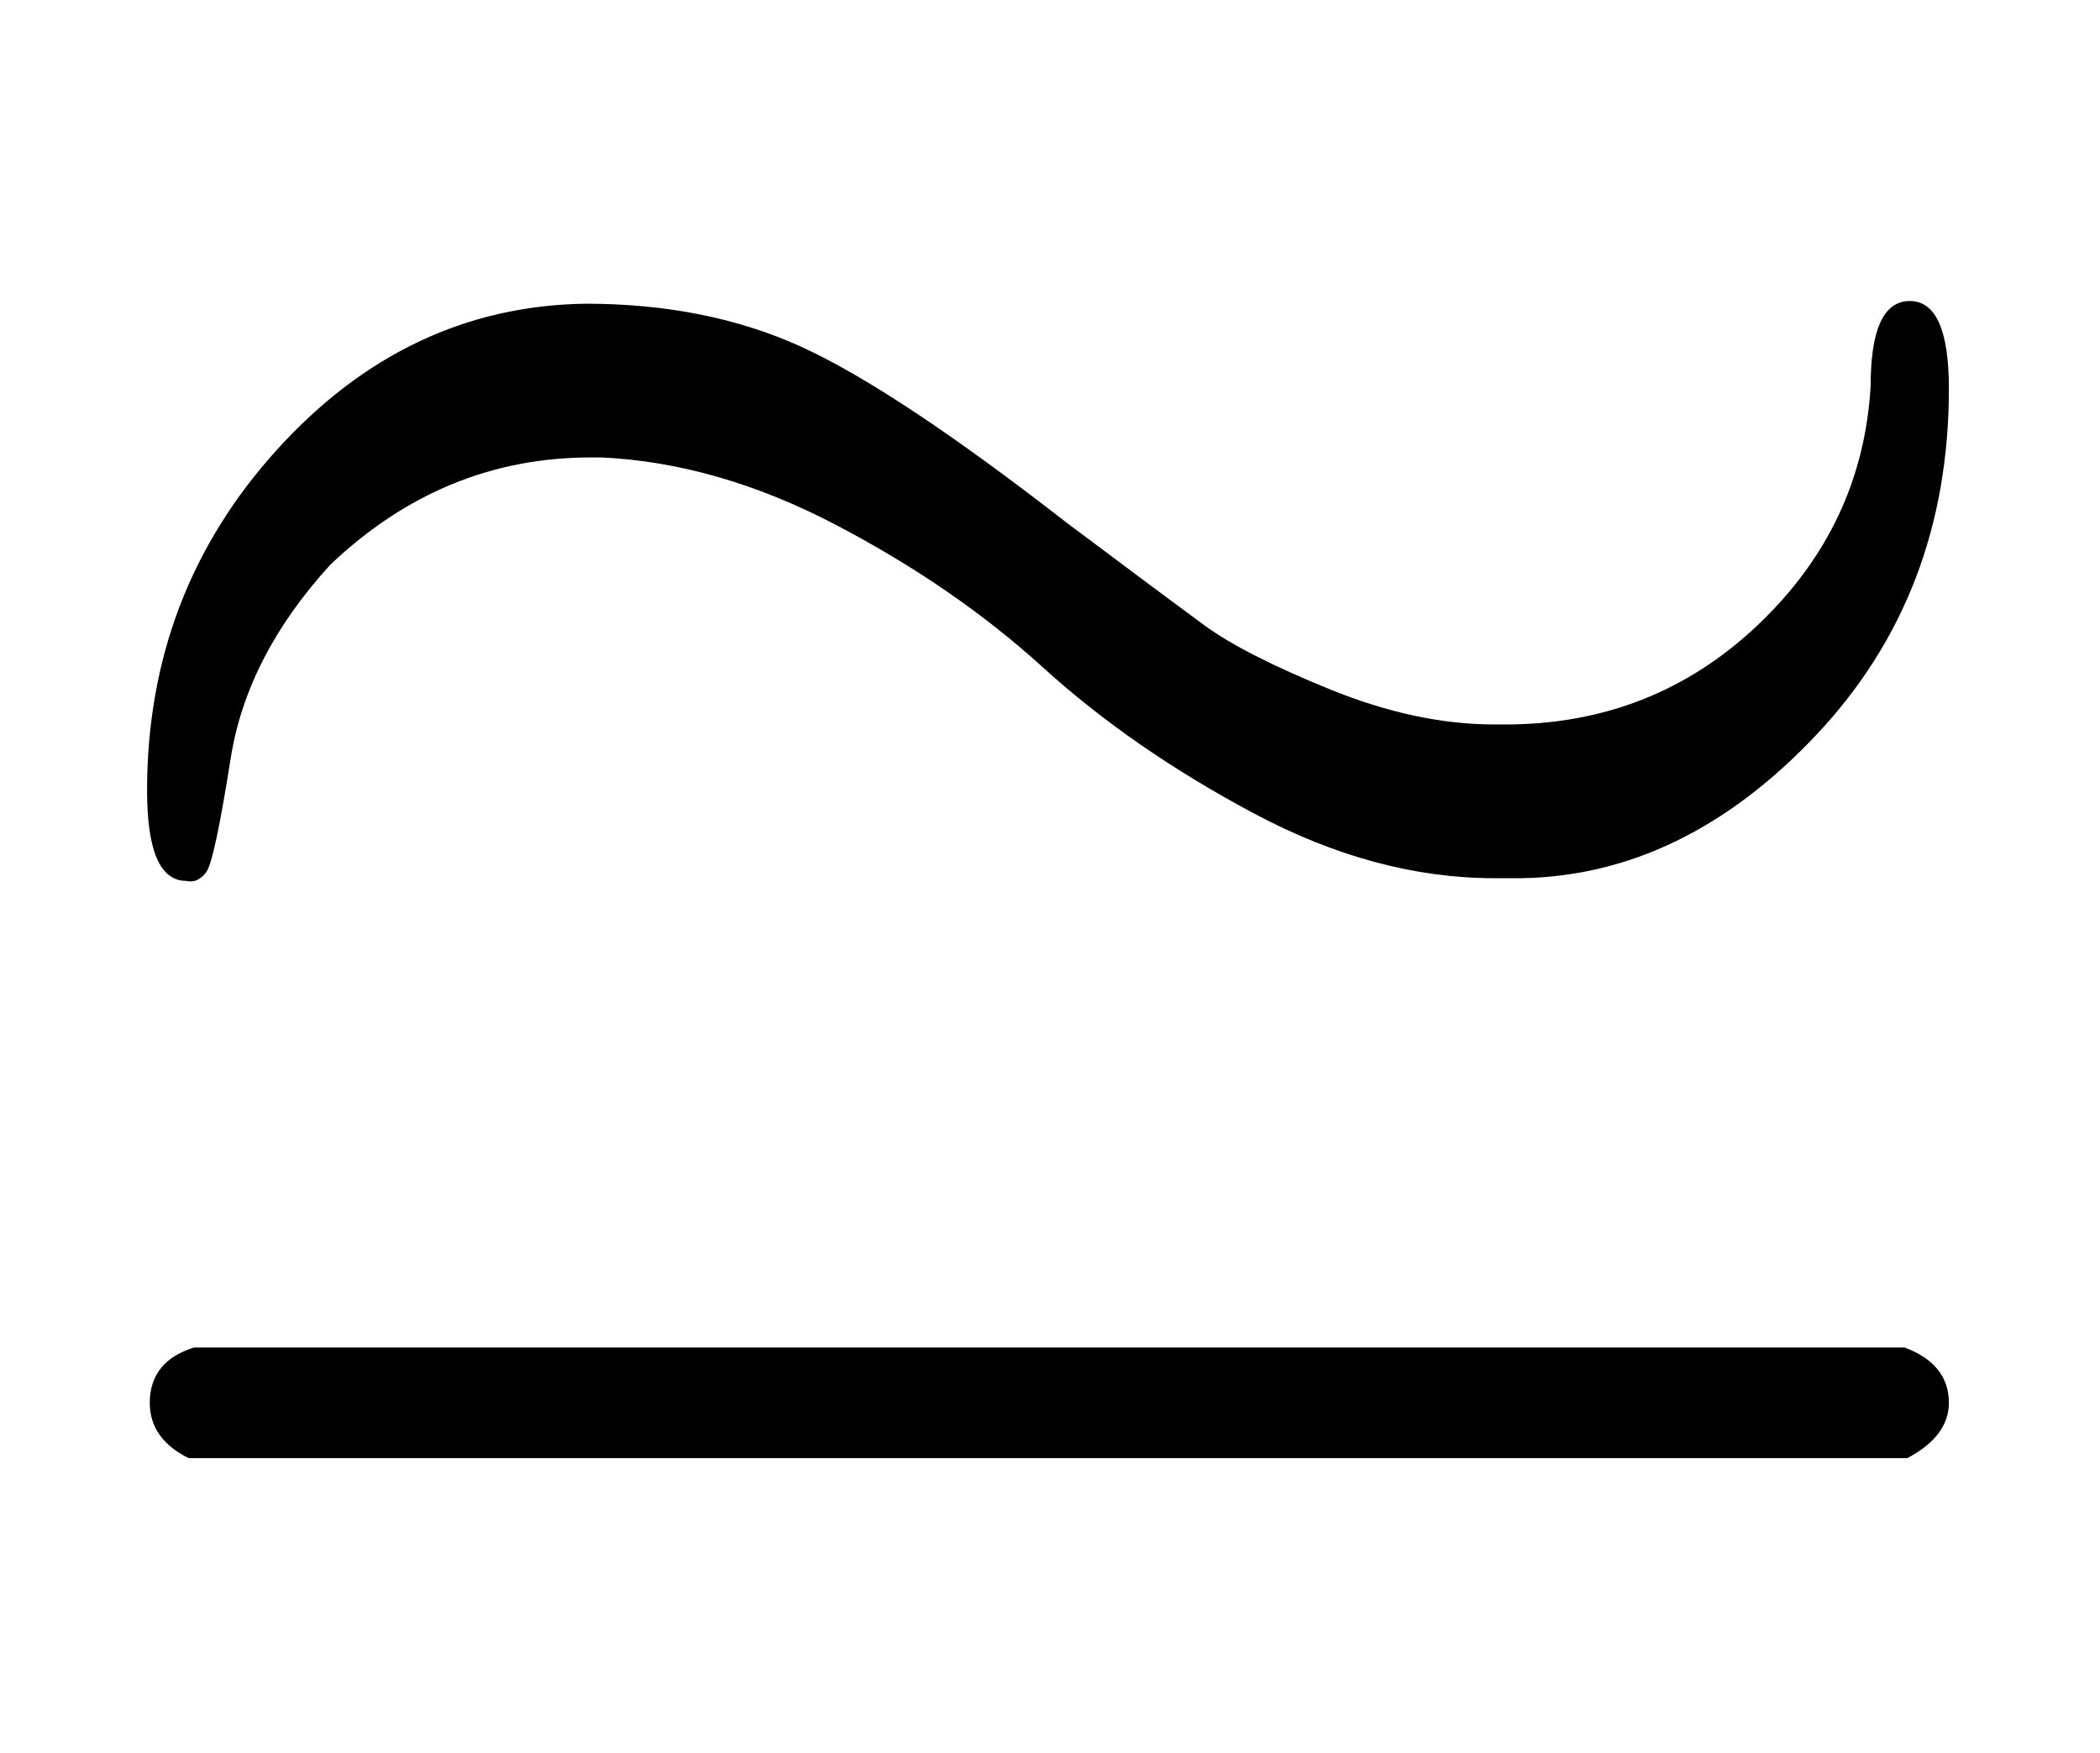 <svg xmlns:xlink="http://www.w3.org/1999/xlink" width="1.808ex" height="1.509ex" style="vertical-align:.081ex;margin-bottom:-.253ex" viewBox="0 -576.1 778.5 649.8" xmlns="http://www.w3.org/2000/svg" aria-labelledby="MathJax-SVG-1-Title"><defs aria-hidden="true"><path stroke-width="1" id="a" d="M55 283q0 73 48 126t114 54q45 0 80-16t98-65q36-27 51-38t47-24 61-13h4q55 0 94 37t42 89q0 31 14 31t14-32q0-76-49-128t-109-53h-10q-44 0-89 24t-78 54-77 53-87 25h-4q-55 0-97-40-31-34-37-72t-9-42-7-3q-14 0-14 33zm1-227q0 15 16 20h634q16-6 16-20 0-12-15-20H70q-14 7-14 20z"/></defs><use xlink:href="#a" stroke="currentColor" fill="currentColor" stroke-width="0" transform="matrix(1 0 0 -1 0 0)" aria-hidden="true"/></svg>